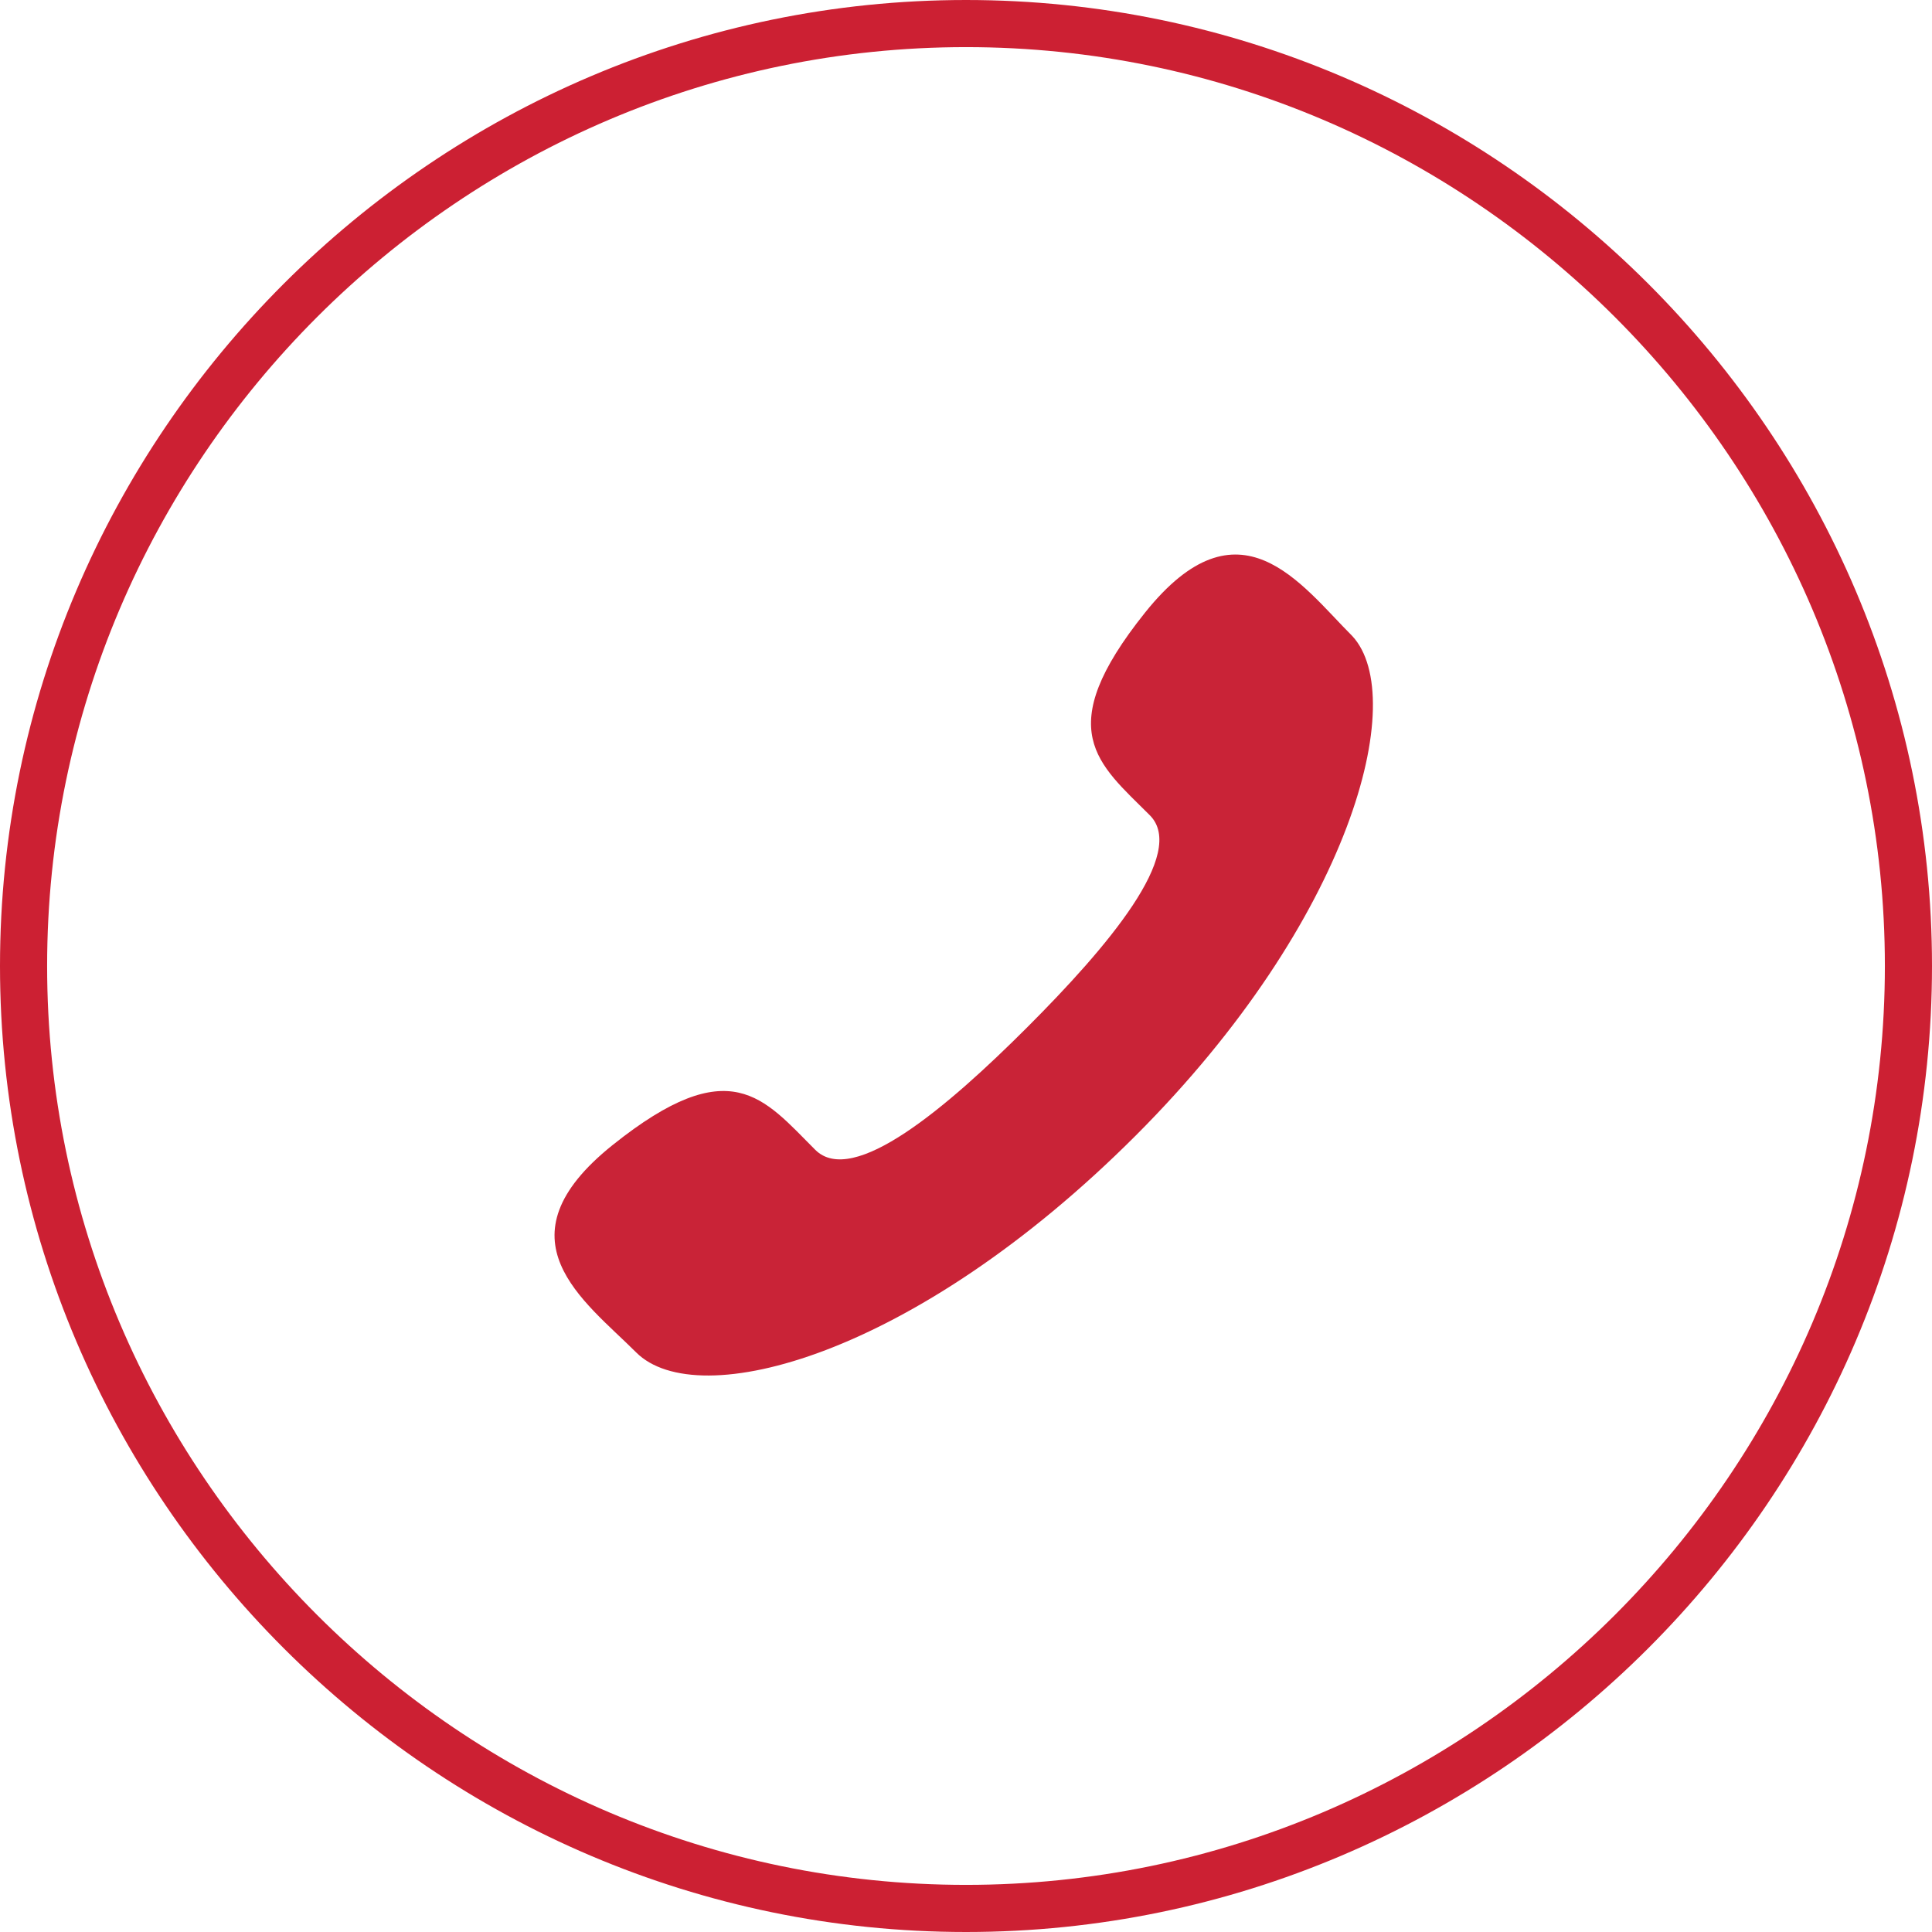 <?xml version="1.0" encoding="utf-8"?>
<!-- Generator: Adobe Illustrator 24.0.2, SVG Export Plug-In . SVG Version: 6.00 Build 0)  -->
<svg version="1.1" id="Layer_1" xmlns="http://www.w3.org/2000/svg" xmlns:xlink="http://www.w3.org/1999/xlink" x="0px" y="0px"
	 viewBox="0 0 41 41" style="enable-background:new 0 0 41 41;" xml:space="preserve">
<style type="text/css">
	.st0{fill:none;stroke:#CC2033;stroke-miterlimit:10;}
	.st1{fill:#C92337;}
</style>
<g>
	<path class="st0" d="M20.5,40.5c11,0,20-9,20-20c0-11-9-20-20-20c-11,0-20,9-20,20C0.5,31.5,9.5,40.5,20.5,40.5"/>
	<g>
		<path class="st1" d="M21.8,21.8c-1.7,1.7-3.7,3.4-4.5,2.6c-1.1-1.1-1.8-2.1-4.3-0.1c-2.5,2-0.6,3.3,0.5,4.4
			c1.3,1.3,5.9,0.1,10.6-4.6c4.6-4.6,5.8-9.3,4.6-10.6c-1.1-1.1-2.4-3-4.4-0.5c-2,2.5-1,3.2,0.1,4.3C25.2,18.1,23.5,20.1,21.8,21.8z
			"/>
	</g>
</g>
</svg>
